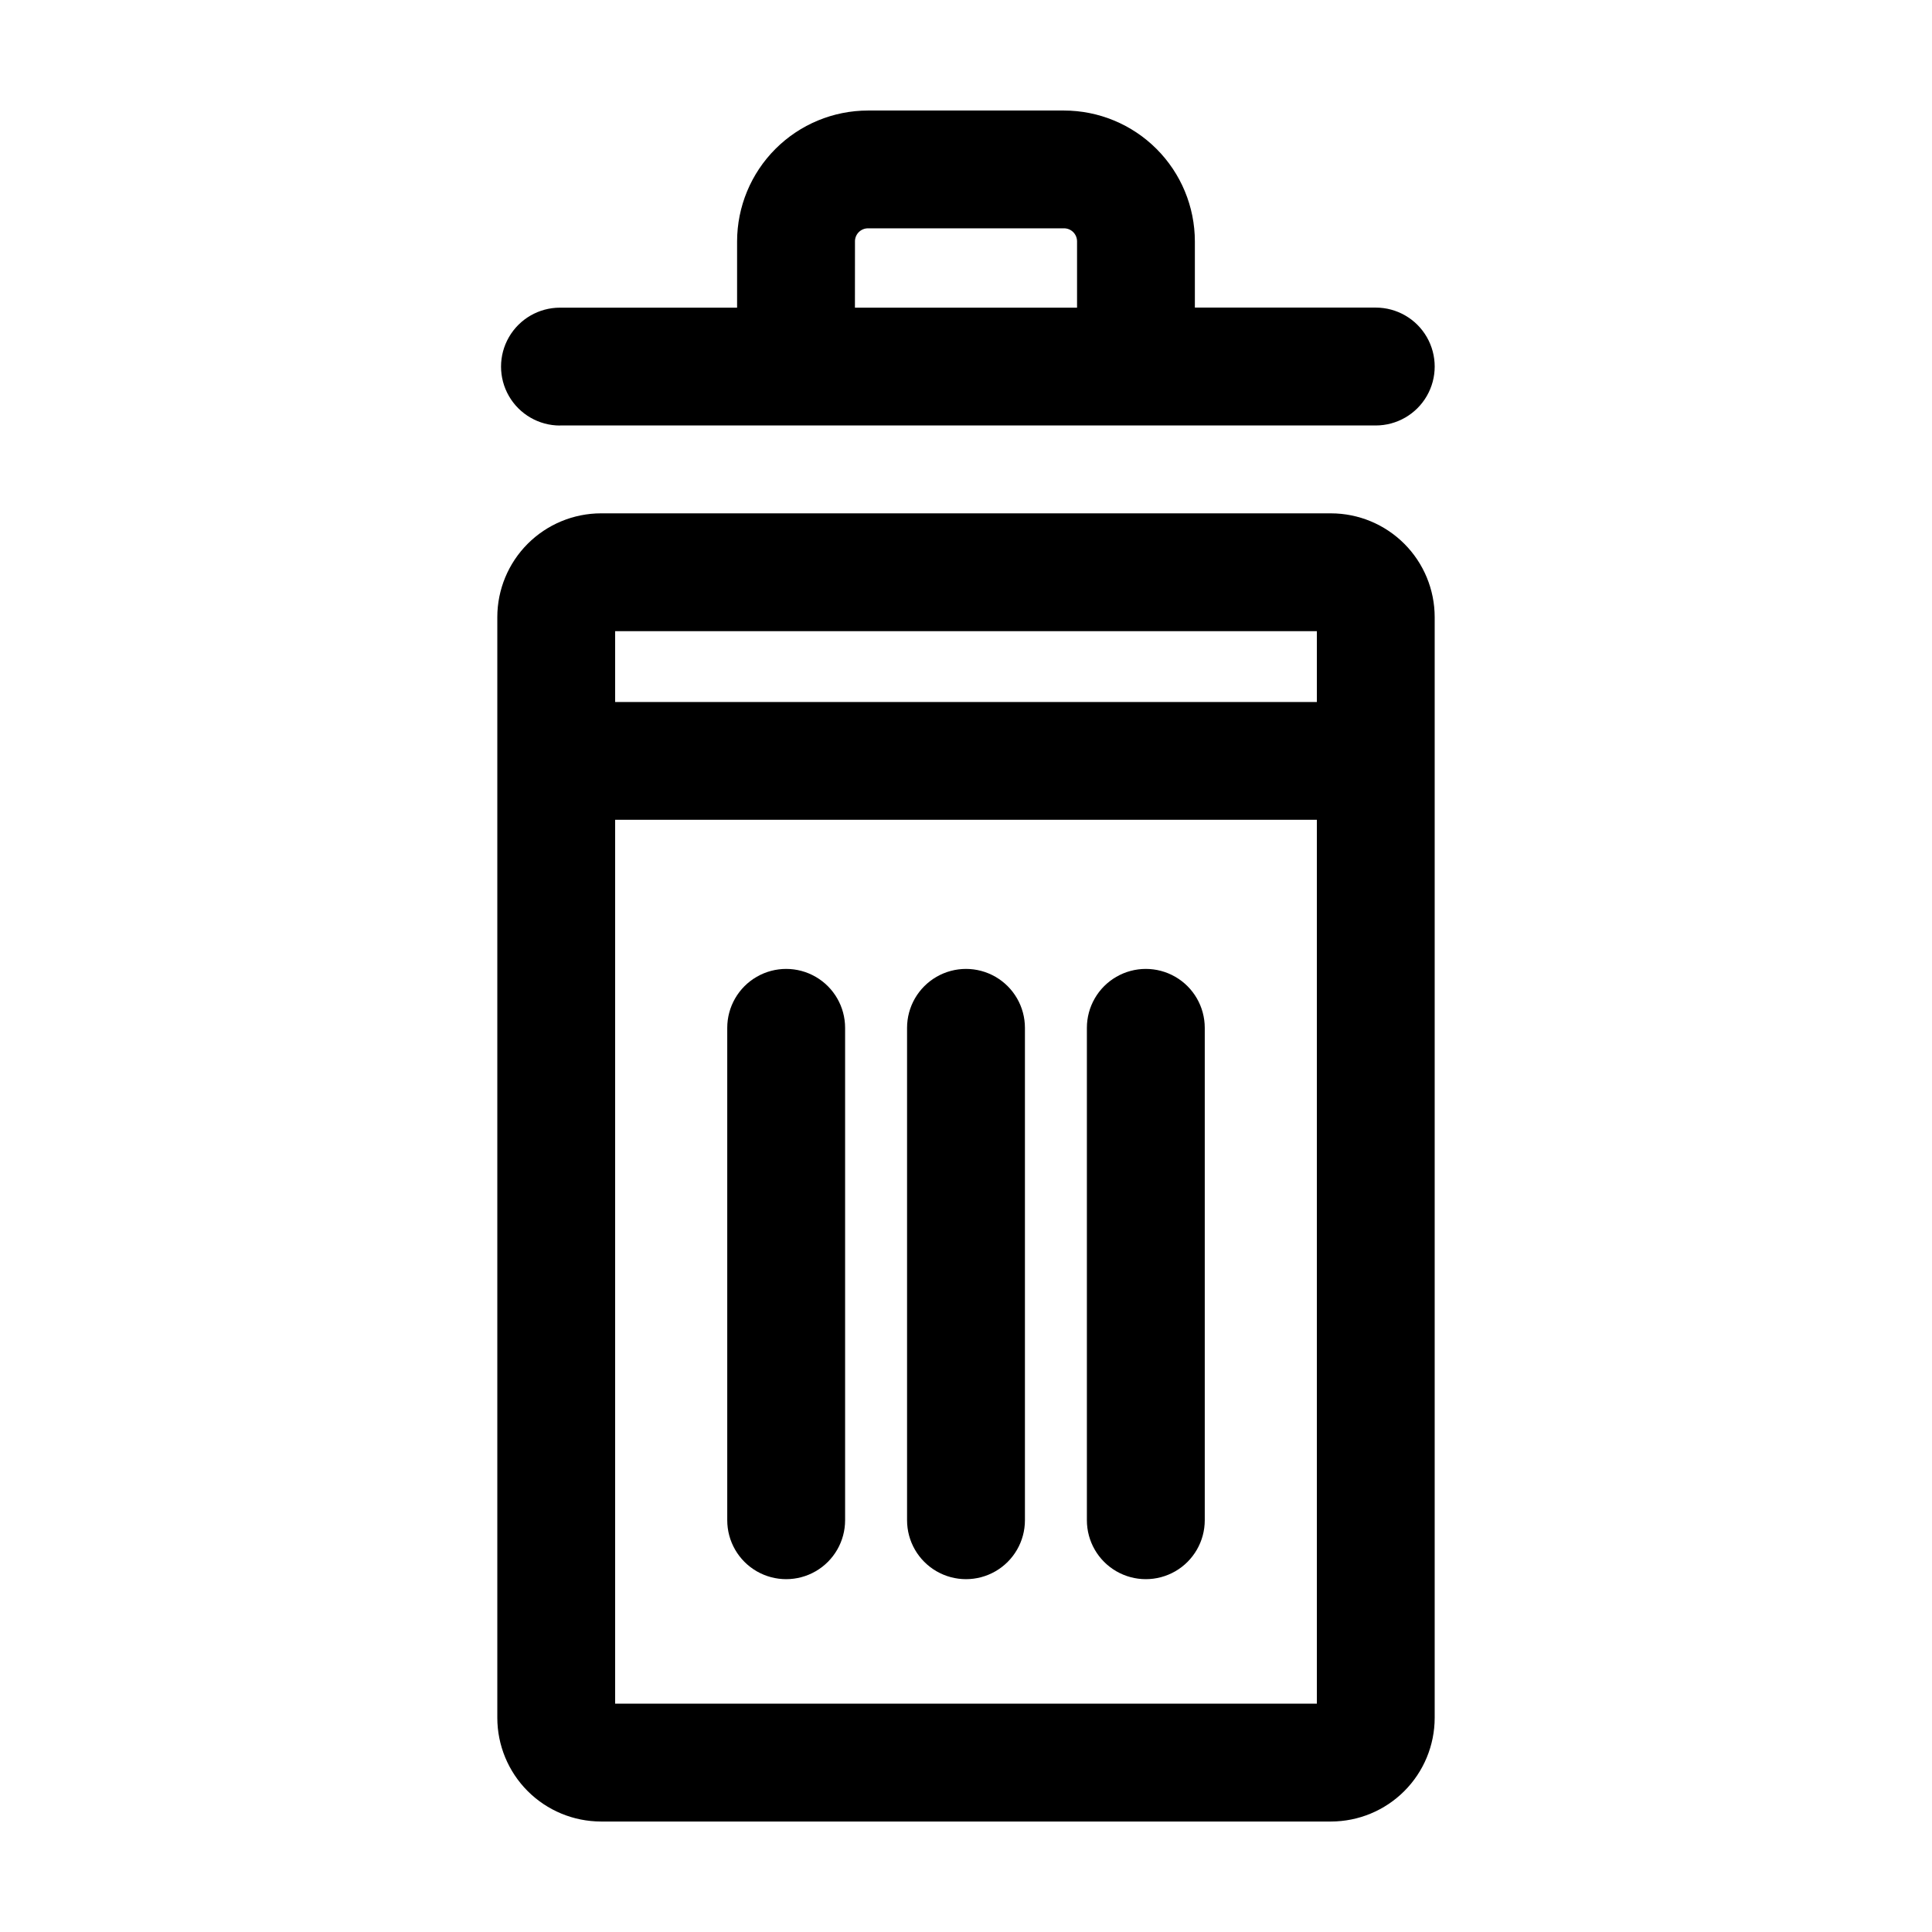 <?xml version="1.0" encoding="UTF-8"?>
<!-- Uploaded to: ICON Repo, www.svgrepo.com, Generator: ICON Repo Mixer Tools -->
<svg fill="#000000" width="800px" height="800px" version="1.1" viewBox="144 144 512 512" xmlns="http://www.w3.org/2000/svg">
 <path d="m496.73 280.04h-193.46c-7.285 0.012-14.266 2.91-19.418 8.059-5.152 5.152-8.051 12.137-8.059 19.422v291.71-0.004c0.004 7.289 2.898 14.277 8.051 19.434 5.152 5.152 12.141 8.051 19.426 8.059h193.46c7.285-0.008 14.266-2.902 19.418-8.055 5.152-5.148 8.051-12.133 8.059-19.418v-291.71 0.004c-0.004-7.289-2.898-14.277-8.051-19.434s-12.137-8.055-19.426-8.066zm-3.75 31.234v18.762l-185.96 0.004v-18.773zm-185.96 284.21v-234.23h185.96v234.23zm-14.609-338.73h216.18c5.582 0 10.738-2.977 13.527-7.809 2.789-4.832 2.789-10.785 0-15.621-2.789-4.832-7.945-7.809-13.527-7.809h-47.938v-17.547c-0.008-9.191-3.668-18.008-10.168-24.508s-15.316-10.16-24.508-10.168h-51.965c-9.191 0.008-18.008 3.668-24.508 10.168s-10.156 15.316-10.168 24.508v17.566h-46.941c-5.578 0-10.734 2.981-13.523 7.812-2.789 4.832-2.789 10.785 0 15.617s7.945 7.809 13.523 7.809zm78.168-48.793h-0.004c0-1.906 1.547-3.453 3.453-3.453h51.953c1.906 0 3.449 1.547 3.449 3.453v17.574h-58.863zm45.039 208.43v130.49-0.004c0 5.582-2.977 10.738-7.809 13.527-4.832 2.789-10.785 2.789-15.617 0-4.836-2.789-7.812-7.945-7.812-13.527v-130.49 0.004c0-5.582 2.977-10.738 7.812-13.527 4.832-2.789 10.785-2.789 15.617 0 4.832 2.789 7.809 7.945 7.809 13.527zm-47.656 0v130.49-0.004c0 5.582-2.977 10.738-7.809 13.527-4.832 2.789-10.785 2.789-15.617 0-4.832-2.789-7.809-7.945-7.809-13.527v-130.49 0.004c0-5.582 2.977-10.738 7.809-13.527 4.832-2.789 10.785-2.789 15.617 0 4.832 2.789 7.809 7.945 7.809 13.527zm95.312 0v130.49-0.004c0 5.582-2.977 10.738-7.809 13.527-4.836 2.789-10.789 2.789-15.621 0s-7.809-7.945-7.809-13.527v-130.49 0.004c0-5.582 2.977-10.738 7.809-13.527 4.832-2.789 10.785-2.789 15.621 0 4.832 2.789 7.809 7.945 7.809 13.527z"/>
</svg>